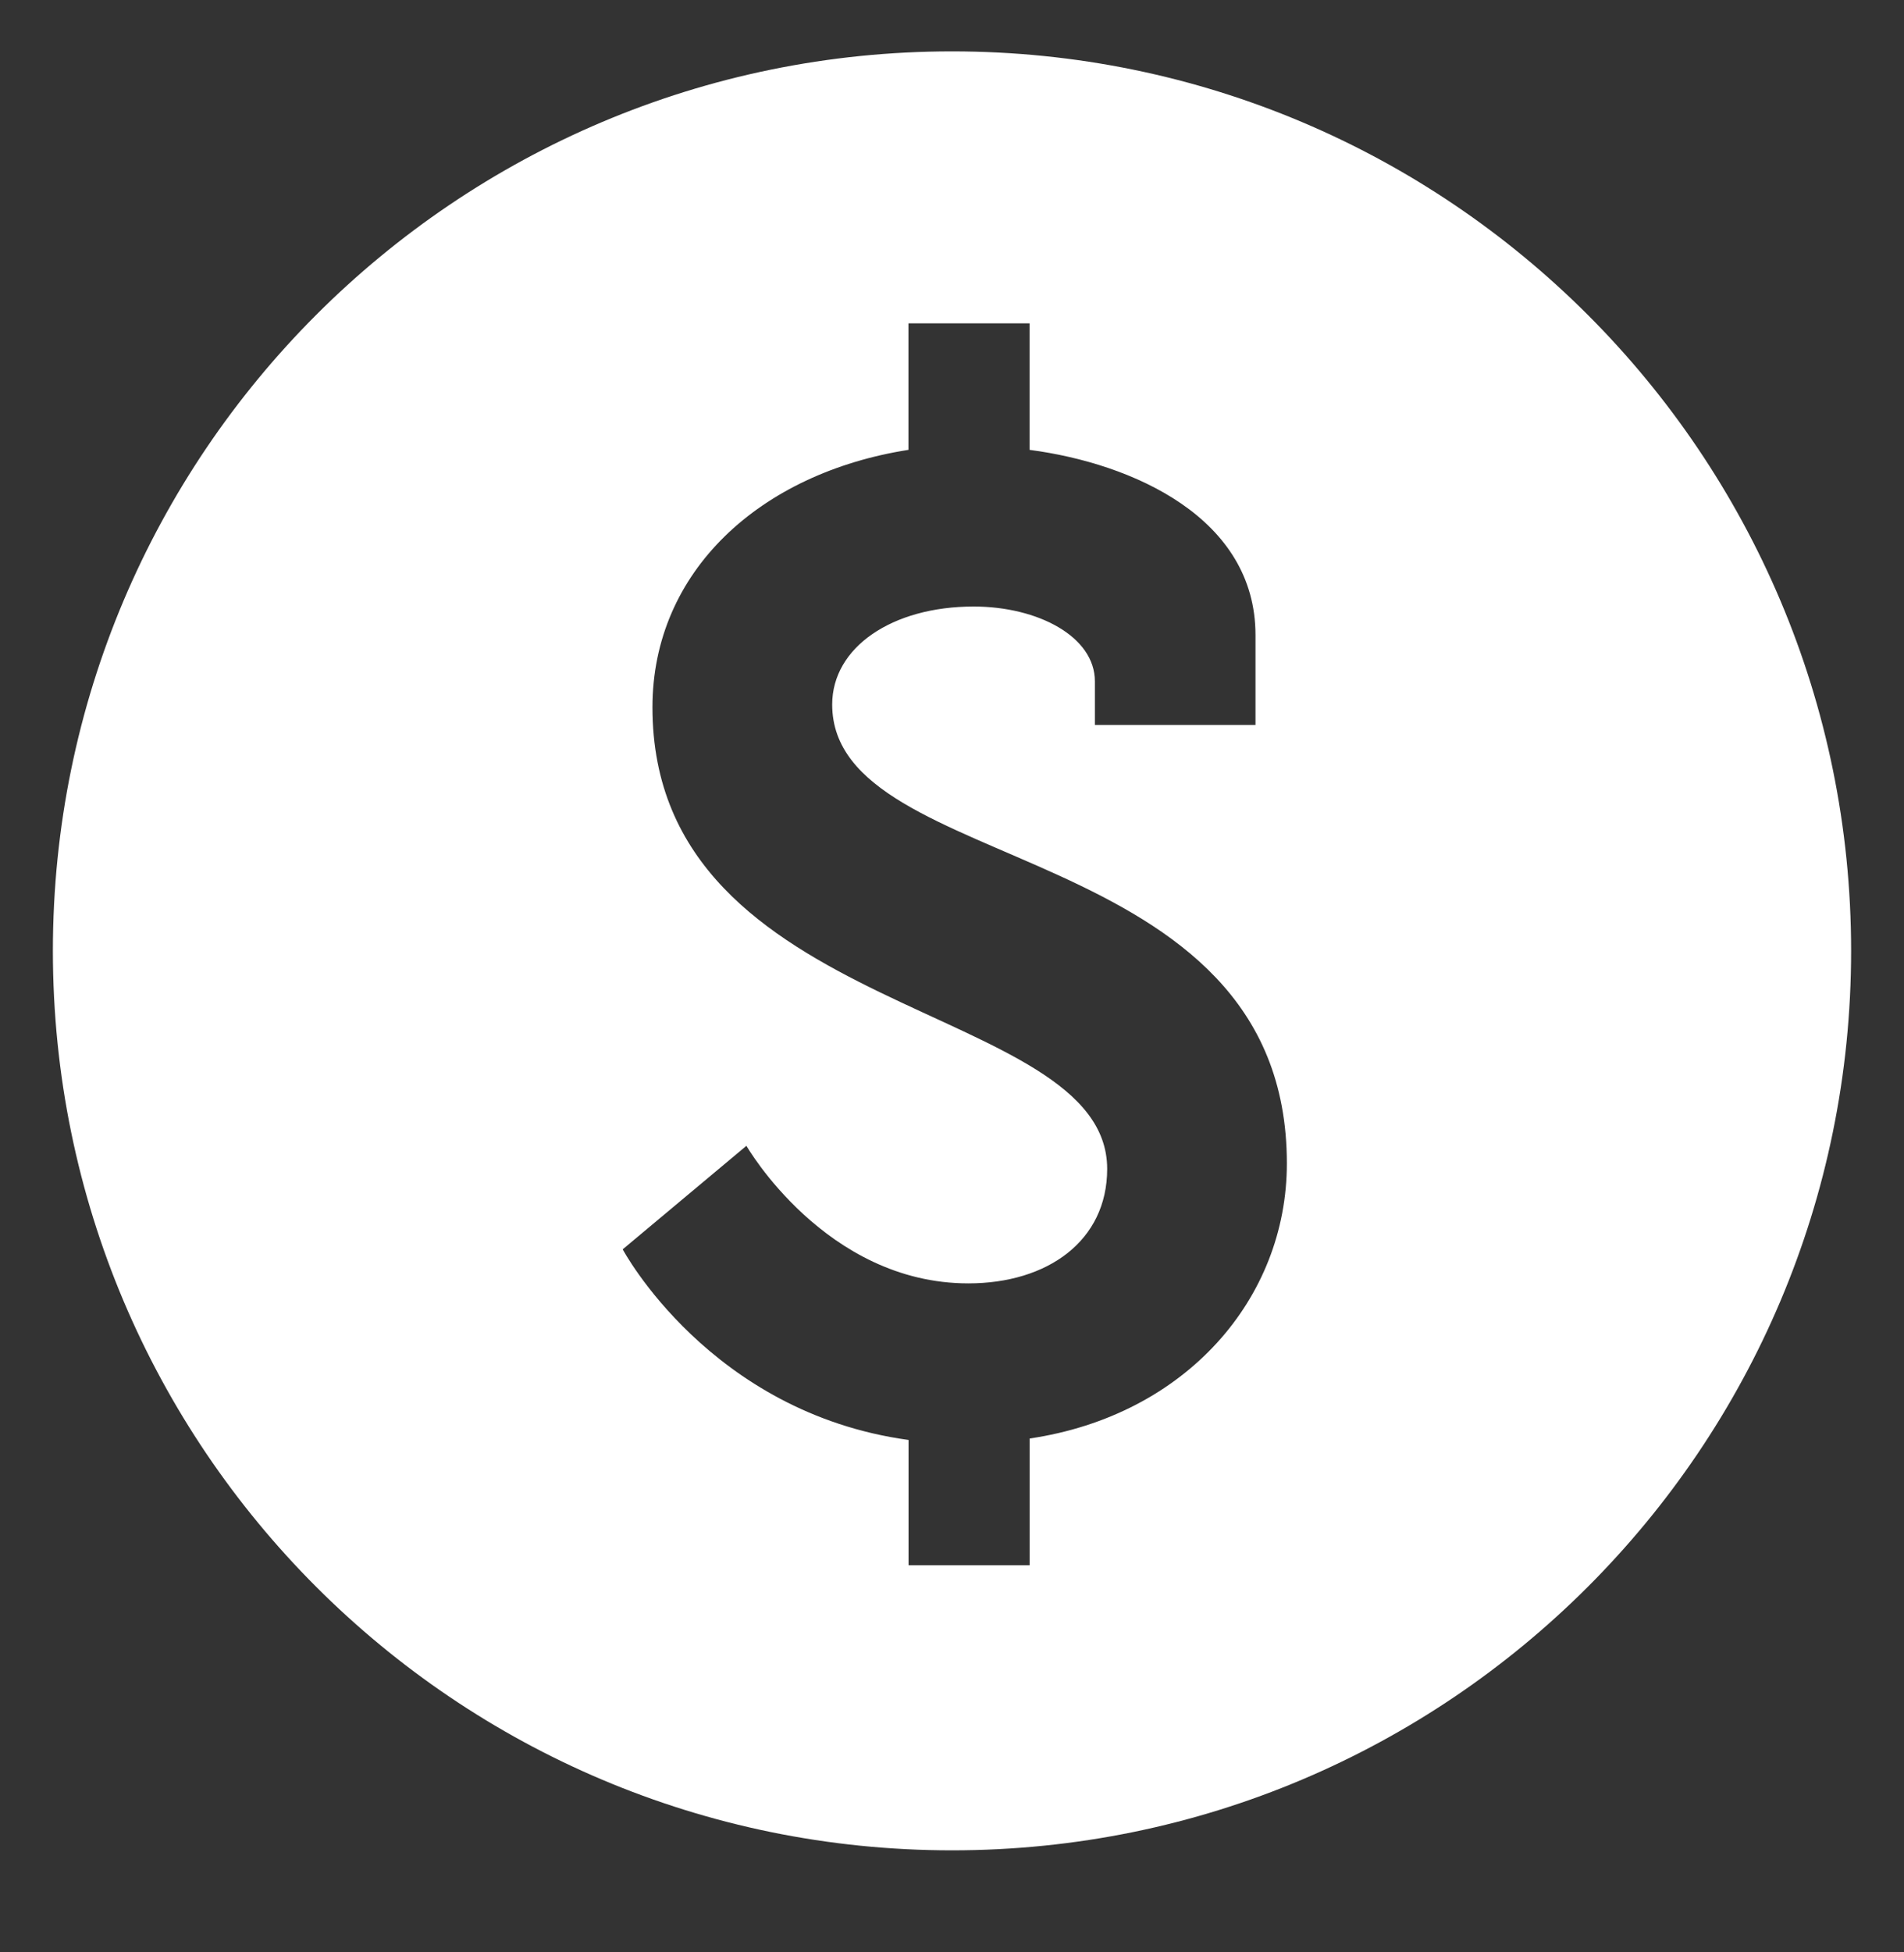 <svg width="40" height="41" viewBox="0 0 40 41" fill="none" xmlns="http://www.w3.org/2000/svg">
<rect x="0" y="0" width="40" height="41" fill="#333333" stroke="none"/>
<path d="M20 1.079C9.568 1.079 1.111 9.536 1.111 19.968C1.111 30.4 9.568 38.857 20 38.857C30.432 38.857 38.889 30.4 38.889 19.968C38.889 9.536 30.432 1.079 20 1.079ZM21.631 30.209V32.87H19.087V30.239C14.911 29.667 13.082 26.236 13.082 26.236L15.681 24.062C15.681 24.062 17.341 26.951 20.343 26.951C22.002 26.951 23.26 26.063 23.26 24.547C23.26 21.001 13.707 21.431 13.707 14.854C13.707 11.995 15.969 9.935 19.085 9.447V6.79H21.63V9.447C23.803 9.733 26.376 10.877 26.376 13.337V15.224H23.002V14.309C23.002 13.366 21.8 12.737 20.455 12.737C18.74 12.737 17.483 13.595 17.483 14.795C17.483 18.427 27.035 17.54 27.035 24.432C27.035 27.265 24.919 29.722 21.631 30.209Z" fill="white"/>
</svg>
